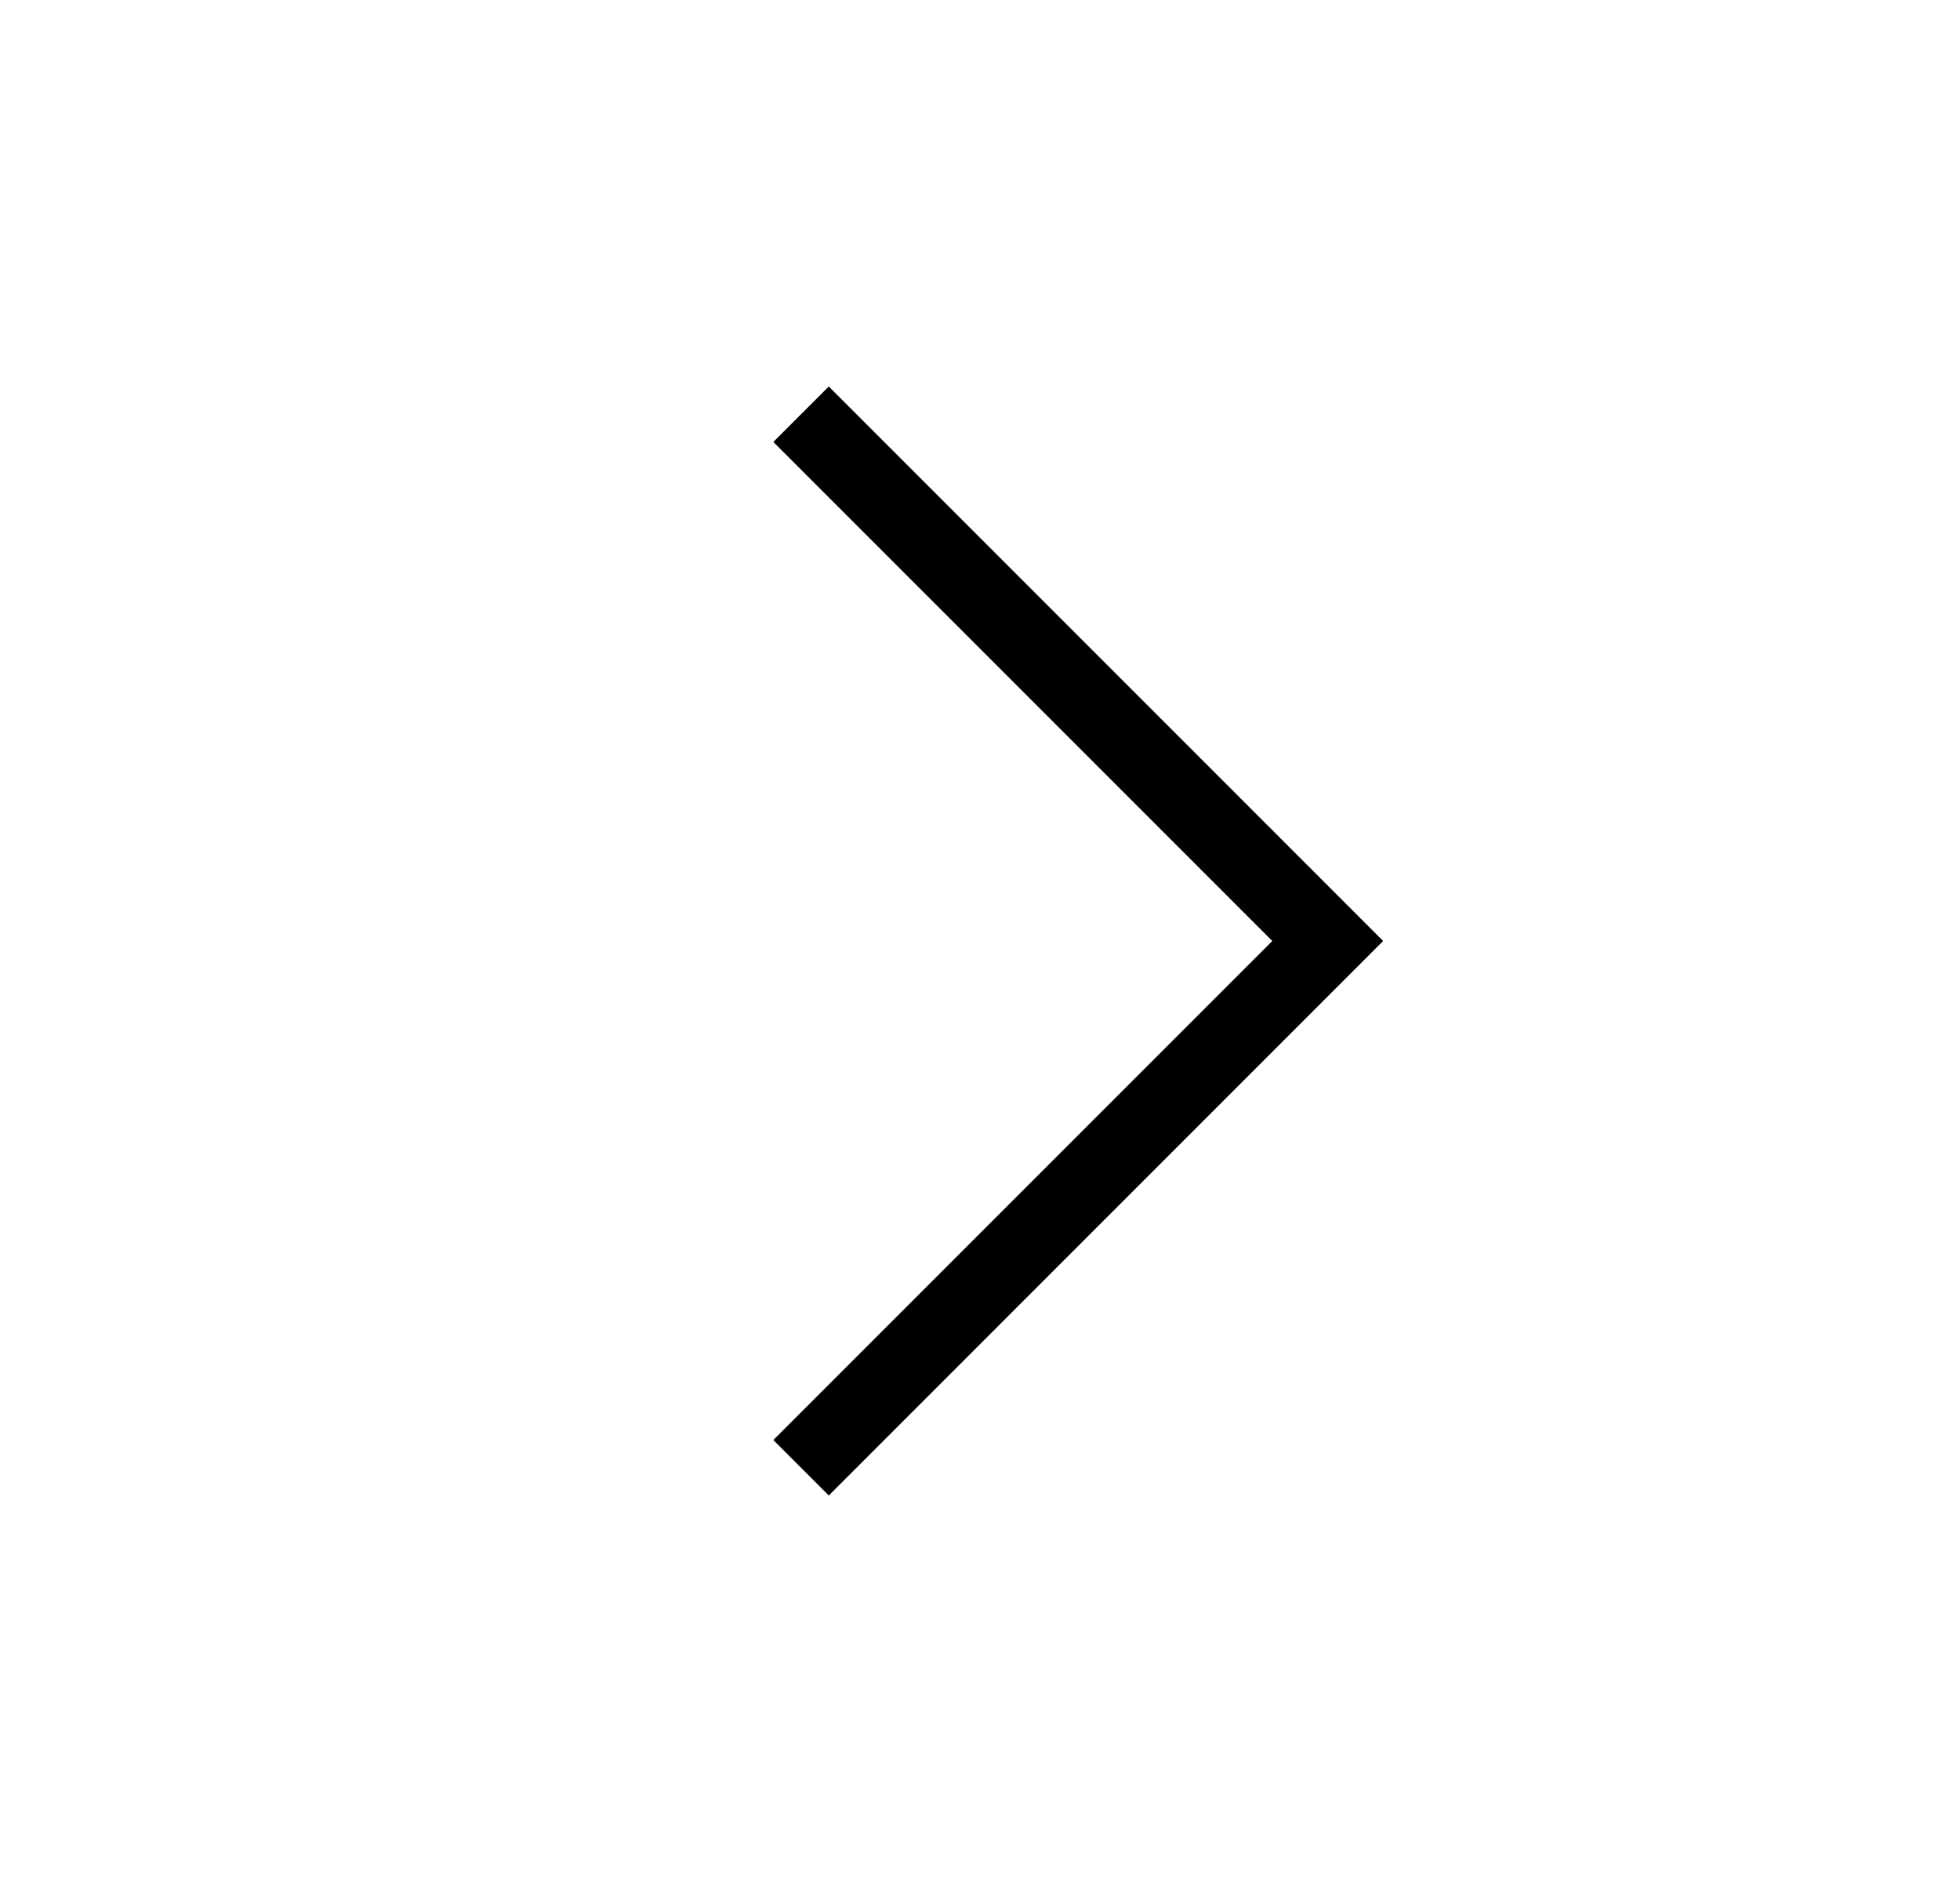 <svg width="25" height="24" viewBox="0 0 25 24" fill="none" xmlns="http://www.w3.org/2000/svg">
<path d="M16.228 12L9.864 5.636L10.571 4.929L17.642 12L10.571 19.071L9.864 18.364L16.228 12Z" fill="black"/>
</svg>

